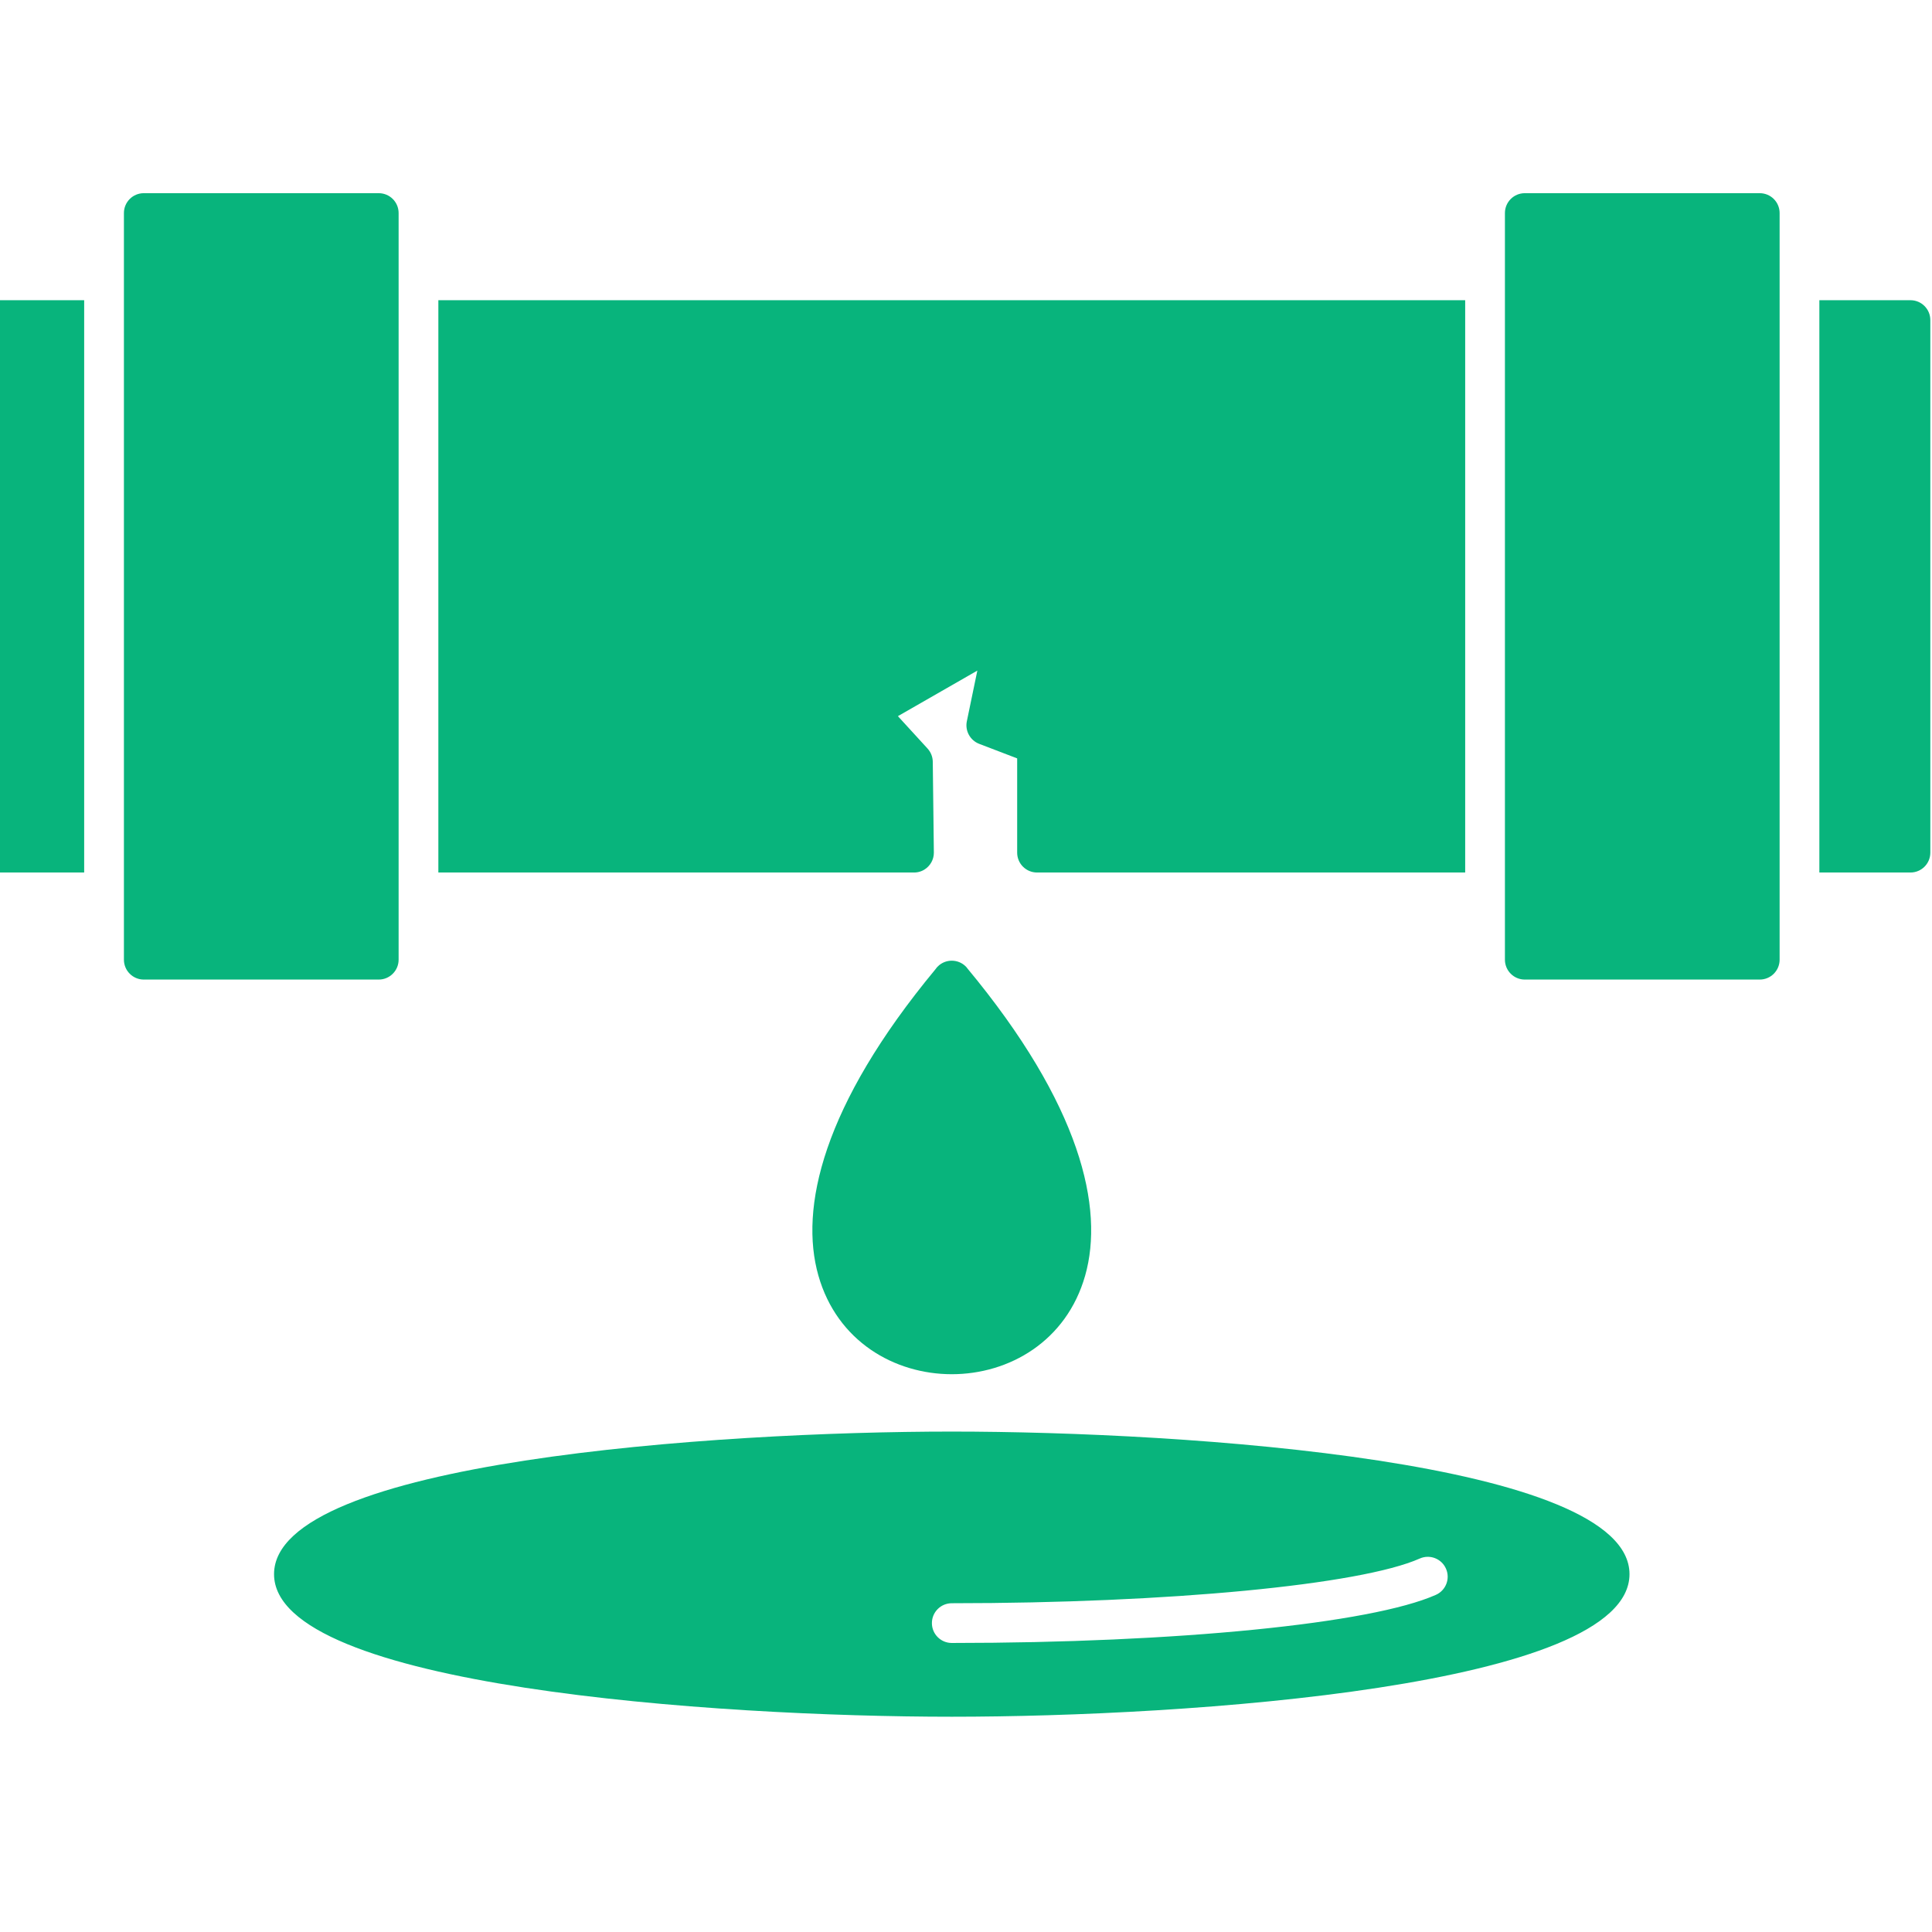 <svg version="1.2" preserveAspectRatio="xMidYMid meet" height="1200" viewBox="0 0 900 900" zoomAndPan="magnify" width="1200" xmlns:xlink="http://www.w3.org/1999/xlink" xmlns="http://www.w3.org/2000/svg"><defs><clipPath id="0913b204f9"><path d="M 57 90 L 186 90 L 186 457 L 57 457 Z M 57 90"></path></clipPath><clipPath id="4e7916cfe3"><path d="M 701 90 L 830 90 L 830 457 L 701 457 Z M 701 90"></path></clipPath><clipPath id="72c5a8cf05"><path d="M 847 139 L 899.23 139 L 899.23 407 L 847 407 Z M 847 139"></path></clipPath><clipPath id="eb4374b0e3"><path d="M 127.328 666.121 L 760 666.121 L 760 799.719 L 127.328 799.719 Z M 127.328 666.121"></path></clipPath></defs><g id="edb0bf4624"><path d="M 381.246 594.238 C 372.312 562.863 383.148 515.047 435.711 451.59 C 436.18 450.887 436.766 450.234 437.453 449.66 C 441.379 446.402 447.219 446.93 450.492 450.867 L 450.457 450.895 C 503.516 514.699 514.457 562.742 505.504 594.238 C 496.793 624.859 470.07 640.16 443.375 640.16 C 416.672 640.16 389.949 624.859 381.246 594.238" style="stroke:none;fill-rule:nonzero;fill:#08b47c;fill-opacity:1;"></path><g clip-path="url(#0913b204f9)" clip-rule="nonzero"><path d="M 176.434 456.32 L 66.98 456.32 C 61.867 456.32 57.727 452.168 57.727 447.055 L 57.727 99.246 C 57.727 94.133 61.867 89.992 66.98 89.992 L 176.434 89.992 C 181.547 89.992 185.691 94.133 185.691 99.246 L 185.691 447.055 C 185.691 452.168 181.539 456.32 176.434 456.32" style="stroke:none;fill-rule:evenodd;fill:#08b47c;fill-opacity:1;"></path></g><path d="M 682.539 406.449 L 483.094 406.449 C 477.98 406.449 473.836 402.309 473.836 397.195 L 473.836 353.285 L 456.152 346.516 C 451.914 344.887 449.477 340.434 450.391 336 L 455.285 312.391 L 418.281 333.617 L 432.105 348.719 C 433.629 350.395 434.496 352.582 434.523 354.848 L 435.023 396.855 C 435.023 396.969 435.031 397.082 435.031 397.195 C 435.031 400.508 433.289 403.418 430.672 405.059 L 430.664 405.059 L 430.504 405.152 L 430.445 405.188 L 430.305 405.266 L 430.258 405.301 L 430.098 405.387 L 430.07 405.395 L 429.93 405.473 L 429.723 405.574 L 429.656 405.602 C 429.543 405.648 429.43 405.707 429.309 405.754 L 429.203 405.801 L 429.129 405.828 L 429.008 405.867 L 428.895 405.914 L 428.848 405.934 L 428.742 405.969 L 428.715 405.98 L 428.543 406.027 L 428.496 406.047 L 428.336 406.094 L 428.141 406.148 L 428.047 406.168 L 427.867 406.215 L 427.66 406.262 L 427.621 406.273 C 427.059 406.383 426.48 406.449 425.879 406.449 L 204.203 406.449 L 204.203 139.859 L 682.539 139.859 L 682.539 406.449" style="stroke:none;fill-rule:evenodd;fill:#08b47c;fill-opacity:1;"></path><g clip-path="url(#4e7916cfe3)" clip-rule="nonzero"><path d="M 819.758 456.32 L 710.305 456.32 C 705.191 456.32 701.051 452.168 701.051 447.055 L 701.051 99.246 C 701.051 94.133 705.191 89.992 710.305 89.992 L 819.758 89.992 C 824.871 89.992 829.016 94.133 829.016 99.246 L 829.016 447.055 C 829.016 452.168 824.871 456.32 819.758 456.32" style="stroke:none;fill-rule:evenodd;fill:#08b47c;fill-opacity:1;"></path></g><g clip-path="url(#72c5a8cf05)" clip-rule="nonzero"><path d="M 889.969 406.449 L 847.527 406.449 L 847.527 139.848 L 889.969 139.848 C 895.078 139.848 899.223 143.992 899.223 149.105 L 899.223 397.195 C 899.223 402.309 895.078 406.449 889.969 406.449" style="stroke:none;fill-rule:evenodd;fill:#08b47c;fill-opacity:1;"></path></g><path d="M 39.211 406.449 L -3.227 406.449 C -8.34 406.449 -12.48 402.309 -12.48 397.195 L -12.48 149.105 C -12.48 143.992 -8.34 139.848 -3.227 139.848 L 39.211 139.848 L 39.211 406.449" style="stroke:none;fill-rule:evenodd;fill:#08b47c;fill-opacity:1;"></path><g clip-path="url(#eb4374b0e3)" clip-rule="nonzero"><path d="M 443.375 765.359 C 548.094 765.359 638.723 756.348 668.895 742.938 C 673.562 740.867 675.664 735.395 673.582 730.727 C 671.52 726.055 666.039 723.945 661.371 726.027 C 633.789 738.285 544.137 746.848 443.375 746.848 C 438.254 746.848 434.117 750.988 434.117 756.102 C 434.117 761.215 438.254 765.359 443.375 765.359 Z M 443.375 799.719 C 334.176 799.719 127.66 785.828 127.66 733.297 C 127.66 680.762 334.176 666.883 443.375 666.883 C 552.574 666.883 759.082 680.762 759.082 733.297 C 759.082 785.828 552.574 799.719 443.375 799.719" style="stroke:none;fill-rule:evenodd;fill:#08b47c;fill-opacity:1;"></path></g></g></svg>